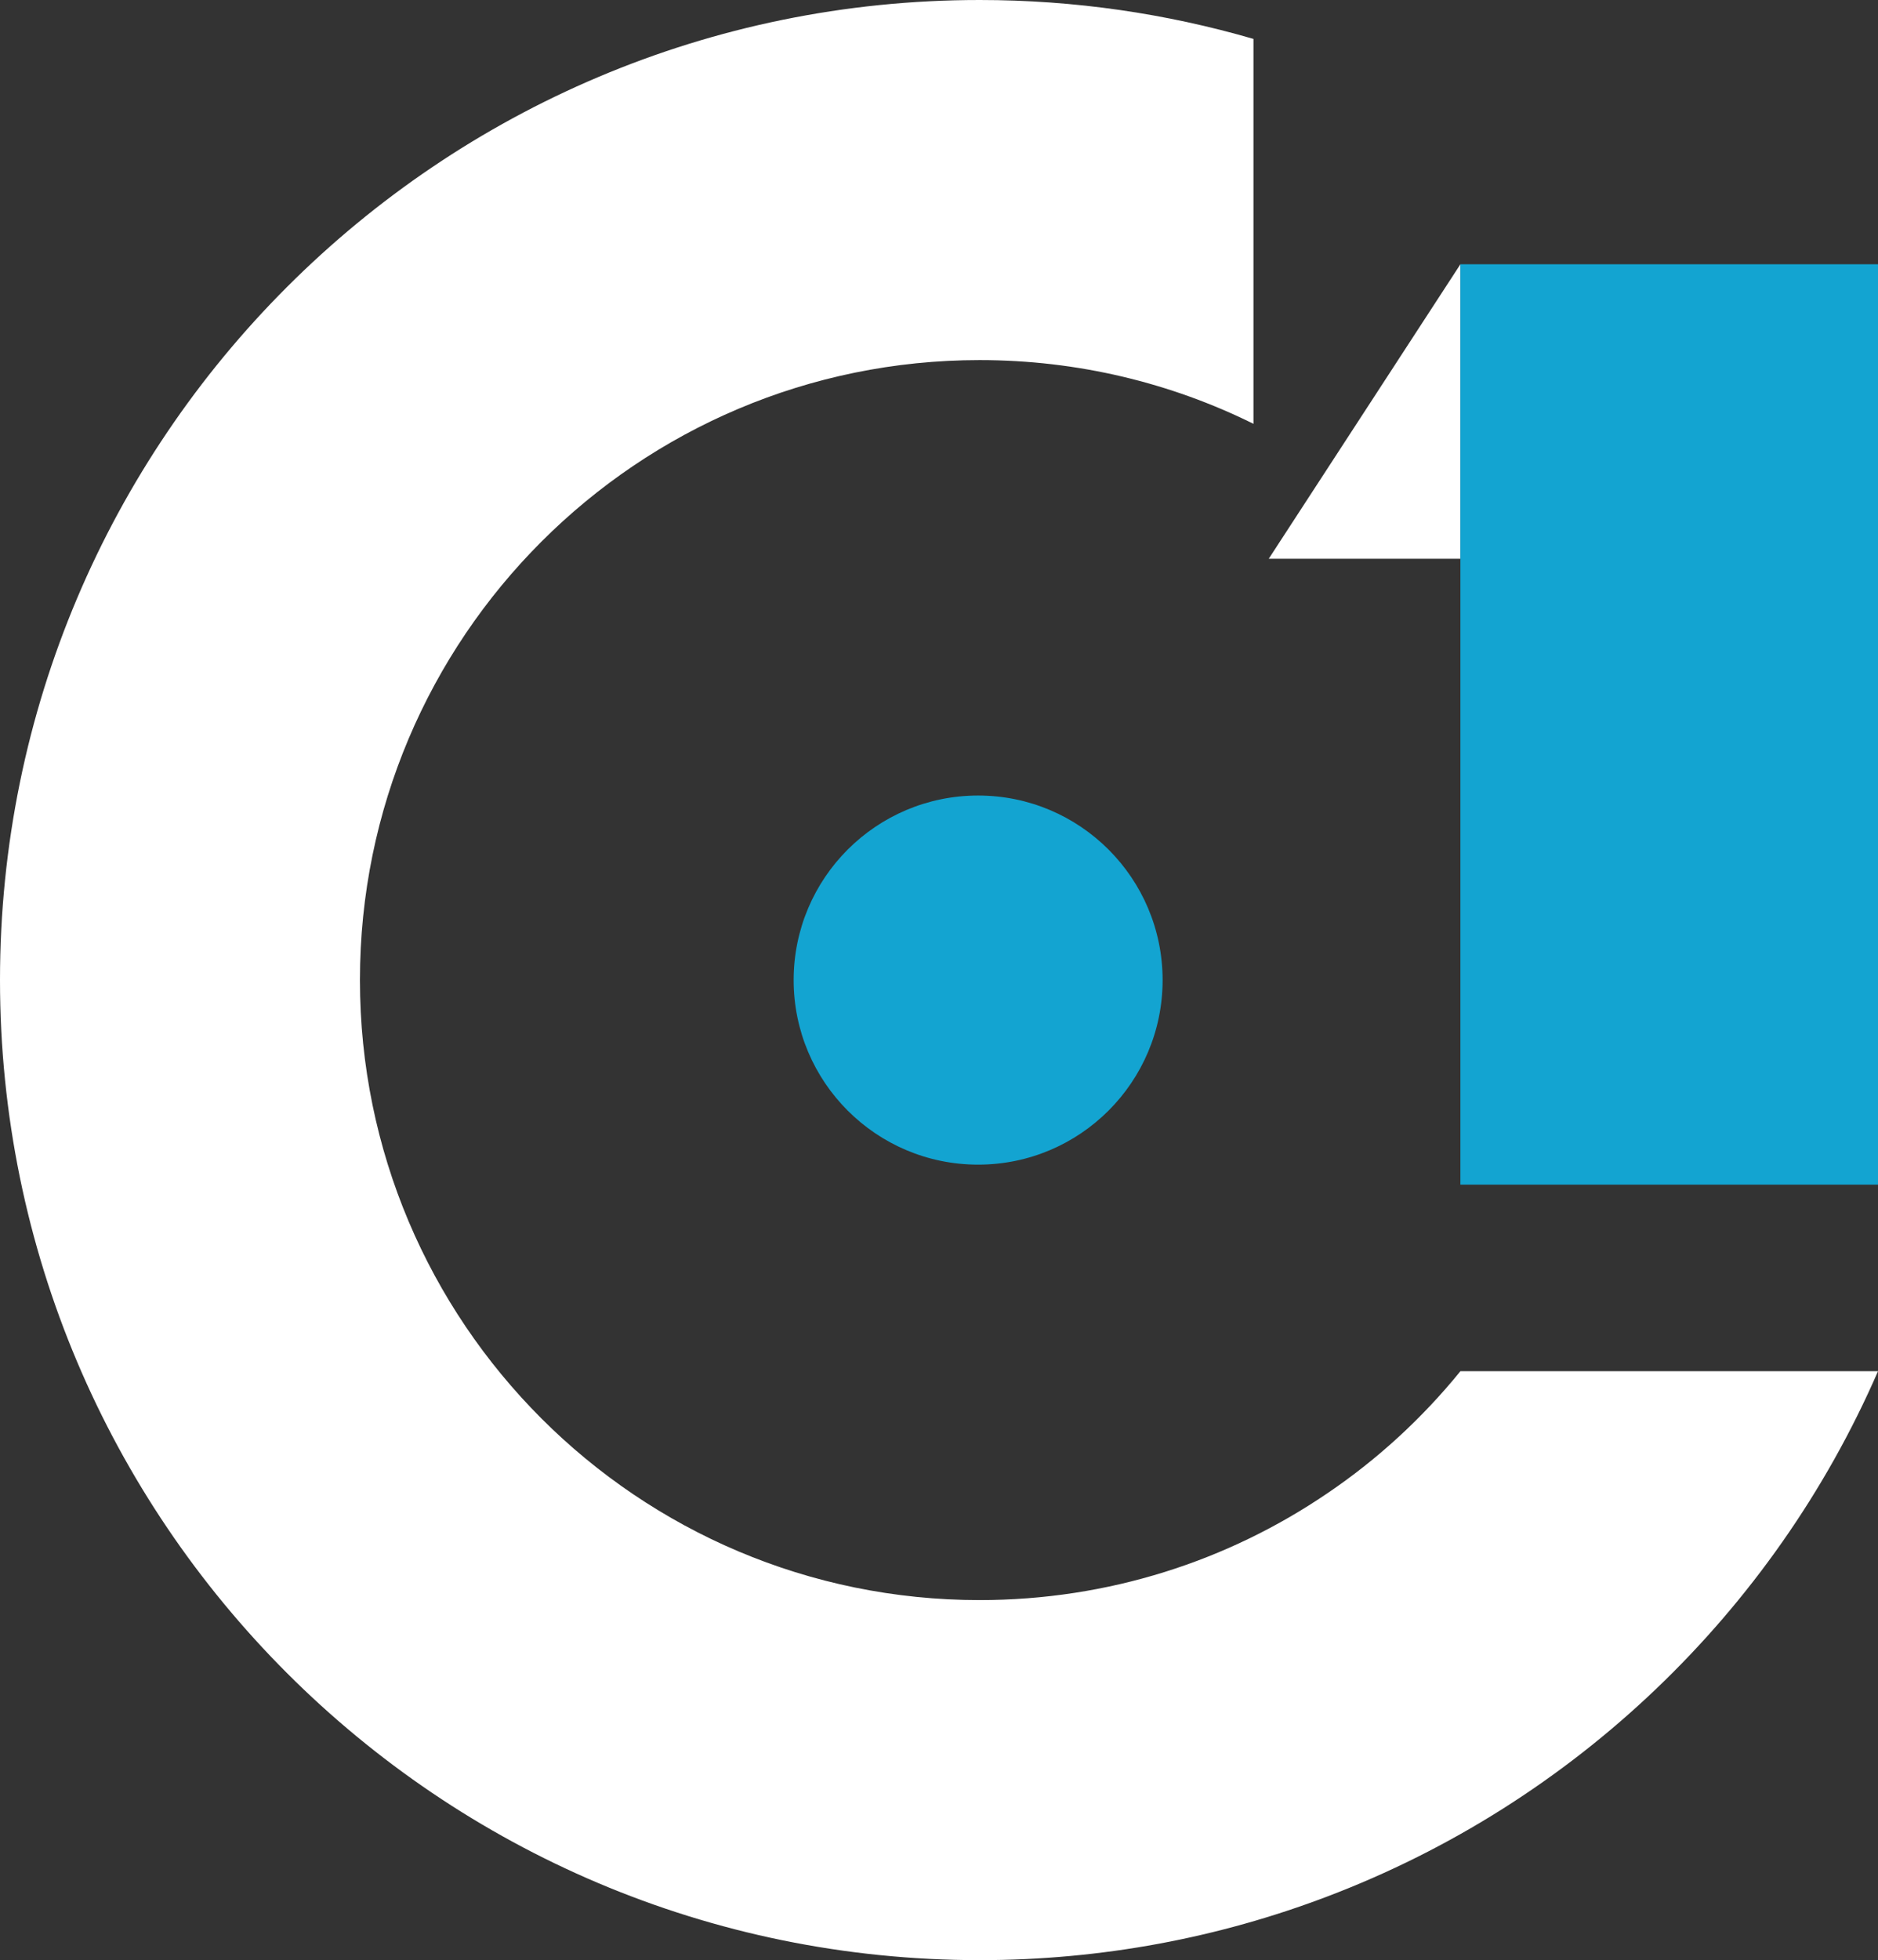 <?xml version="1.0" encoding="UTF-8"?> <svg xmlns="http://www.w3.org/2000/svg" id="Camada_2" viewBox="0 0 491.5 512.78"><rect x="0" y="0" width="491.5" height="512.78" fill="#333333" stroke="none"/><defs><style>.cls-1,.cls-2{fill:#fff;}.cls-2{fill-rule:evenodd;}.cls-3{fill:#13a4d1;}</style></defs><g id="Camada_1-2"><circle class="cls-3" cx="255.99" cy="256.39" r="48.28"></circle><path class="cls-2" d="m382.21,358.71c-9.97,12.27-21.72,23.08-34.85,31.95-25.93,17.64-57.25,27.92-90.98,27.92-89.57,0-162.18-72.61-162.18-162.2s72.61-162.18,162.18-162.18c25.75,0,50.08,5.99,71.67,16.67V10.18c-22.76-6.62-46.81-10.18-71.67-10.18C114.79,0,0,114.79,0,256.37s114.79,256.4,256.37,256.4c32.03,0,62.69-5.89,90.98-16.64,64.58-24.49,116.7-74.34,144.15-137.42h-109.3Z"></path><polygon class="cls-1" points="382.21 69.13 332.05 146.17 382.21 146.17 382.21 69.13"></polygon><rect class="cls-3" x="382.21" y="69.13" width="109.3" height="240.77"></rect></g></svg> 